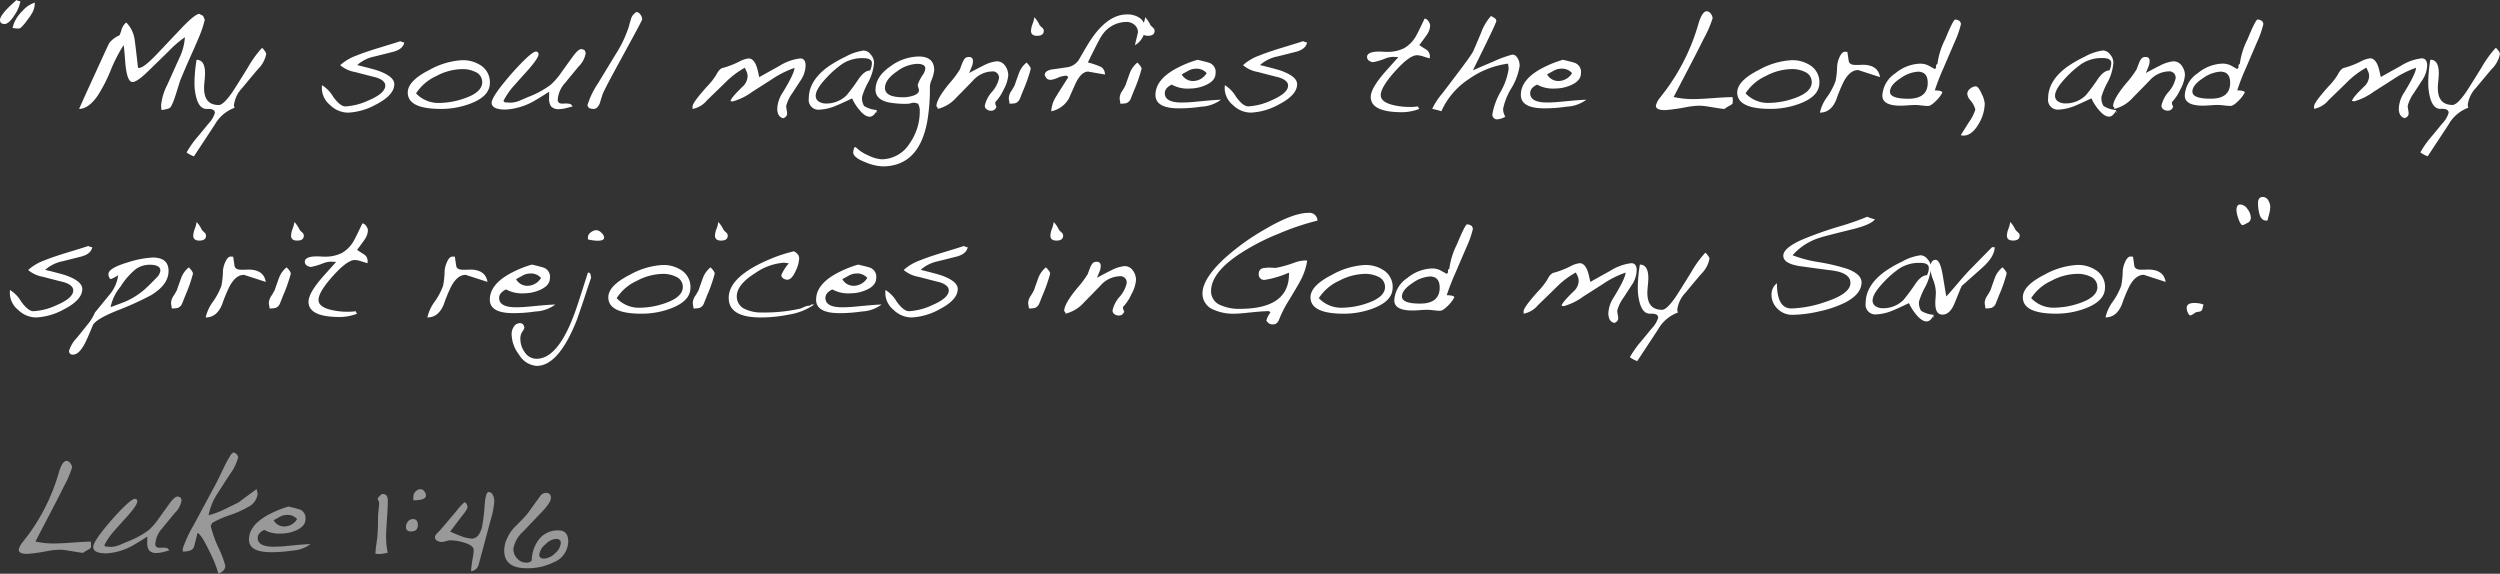 <?xml version="1.0" encoding="UTF-8"?>
<svg xmlns="http://www.w3.org/2000/svg" width="378.441" height="86.847" viewBox="0 0 378.441 86.847">
  <rect x="0" y="0" width="378.441" height="86.847" fill="#333333" stroke="none"/>
  <g transform="translate(-889.559 -10221.735)">
    <path d="M4.347,5.914a3.477,3.477,0,0,1-.294,1.365A8.748,8.748,0,0,1,3.192,8.57a6.578,6.578,0,0,1-.955,1.123.679.679,0,0,1-.452.147,6.57,6.57,0,0,1-.819-.1l.189-.609A5.345,5.345,0,0,1,2.467,7.184,4.093,4.093,0,0,1,4.347,5.914ZM2.163,5.7A5.328,5.328,0,0,1,1.3,7.762Q.42,9.148-.231,9.148q-.693,0-.693-.609,0-.63,1.407-2.016.21-.21,1.092-1.008A1.08,1.08,0,0,0,2.163,5.7ZM30.072,8.5a16.106,16.106,0,0,1-.945,2.793q-.252.63-1.575,3.591-.4.882-1.239,2.919-.21.714-.672,2.163-.588,1.785-.934,1.932a5.454,5.454,0,0,1-1.187.273l-.063-.651a8.554,8.554,0,0,1,.924-3.129l1.785-3.969a8.534,8.534,0,0,0,.9-3.276,15.592,15.592,0,0,0-2.436,2.1L21.462,16.33q-1.638,1.6-2.331,1.6-.882,0-1.113-3.234-.147-2.016-.231-2.352a23.413,23.413,0,0,0-1.963,3.833,23.035,23.035,0,0,1-1.984,3.854Q12.453,22,11.046,22l1.134-2.52,2.184-4.767q1.155-2.541,1.3-2.751a4.154,4.154,0,0,1,1.512-1.113,7.475,7.475,0,0,0,.336-.966,2.252,2.252,0,0,1,.672-.966A4.485,4.485,0,0,1,19.4,11.185q.1.4.567,4.6h.189q.693,0,2.688-2.1l3.738-3.948q2.037-2.121,2.667-2.121.273.147.567.294Zm9.3,5.187a4.389,4.389,0,0,1-1.26,2.31q-.672.777-2.352,2.814A4.546,4.546,0,0,0,34.5,21.37a1.135,1.135,0,0,0,.084.462,5.662,5.662,0,0,0-3,2.562l-3.15,4.788a4.522,4.522,0,0,1-1.113-.588,14.275,14.275,0,0,1,1.512-2.184q.609-.714,1.785-2.163a4.045,4.045,0,0,0,.987-1.638q0-.609-.966-.609h-.42q-.966-.1-1.407-1.638a8.576,8.576,0,0,1-.294-2.352,22.235,22.235,0,0,1,.315-3.444q1.281,0,1.281,2.058,0,.378-.073,1.113t-.073,1.113q0,2.562,2.226,2.562.693,0,2.016-1.89.378-.546,2.394-3.8a16.023,16.023,0,0,1,2.142-2.961,2.038,2.038,0,0,1,.388.441A1.055,1.055,0,0,1,39.375,13.684Zm20.9-1.743q-.189.987-1.575,1.386-.819.21-2.919.735a5.541,5.541,0,0,0-2.625,1.3q2.646.651,3.3.9,2.31.861,2.31,1.995,0,1.638-2.751,3.066a9.66,9.66,0,0,1-4.242,1.239,3.922,3.922,0,0,1-2.73-1.155A3.316,3.316,0,0,1,47.8,18.724l.021-.315a5.091,5.091,0,0,1,1.7,1.764q1.05,1.449,1.848,1.449a9.522,9.522,0,0,0,3.528-.924q2.5-1.071,2.5-2.226,0-.819-1.47-1.26-.063,0-3.129-.8a4.68,4.68,0,0,1-2.226-1.029,7.359,7.359,0,0,1,2.5-1.47q1.2-.5,3.57-1.218,2.562-.777,3.024-.945A1.723,1.723,0,0,0,60.27,11.941Zm12.957,6.132q0,1.974-2.856,3.087a12.477,12.477,0,0,1-4.557.84Q60.8,22,60.8,19.522q0-1.764,3.276-3.423a11.464,11.464,0,0,1,4.914-1.47,4.924,4.924,0,0,1,2.919.819A3.012,3.012,0,0,1,73.227,18.073Zm-1.155-.126a1.668,1.668,0,0,0-1.05-1.554,4.363,4.363,0,0,0-1.974-.42,8.562,8.562,0,0,0-3.927,1.05,7.134,7.134,0,0,0-3.066,2.625A4.636,4.636,0,0,0,65.478,21.1,12.044,12.044,0,0,0,69.4,20.4Q72.072,19.48,72.072,17.947Zm15.666-4.41a3.638,3.638,0,0,1-1.05,2.016q-.588.693-2.079,2.52A4.212,4.212,0,0,0,83.5,20.614q0,.609.777.588a2.23,2.23,0,0,0,.315-.021h.21a2.386,2.386,0,0,1,.672.1l.294.336-1.029.273a4.733,4.733,0,0,1-1.029.147,1.525,1.525,0,0,1-1.218-.42,2.085,2.085,0,0,1-.294-1.26v-.483q0-.231.021-.483-1.449.924-2.037,1.26A9.88,9.88,0,0,1,75.621,22.1q-2.121,0-2.121-1.029,0-.756,1.932-3.129,1.323-1.617,2.6-2.919,1.68-1.7,2.163-1.7.4,0,.4.42,0,.546-1.533,2.31-.672.735-2.016,2.247a11,11,0,0,0-1.764,2.5l.21.21q.147,0,.42.021t.42.021a3.74,3.74,0,0,0,1.386-.294l1.323-.567a13.807,13.807,0,0,0,3.4-1.848,10.6,10.6,0,0,0,1.659-1.932q.462-.651,1.68-2.331.84-1.134,1.281-1.134a.96.96,0,0,1,.546.21Zm8.547-5.1q0,.126-1.407,2.709l-2.73,5.019q-1.7,3.15-1.869,3.654l-.42,1.344q-.357.84-.924.84a2.1,2.1,0,0,1-.714-.147l-.231-.378a12.273,12.273,0,0,1,1.575-3.3l2.667-4.389a17.986,17.986,0,0,0,2.037-4.263q.084-.357.357-1.26a1.815,1.815,0,0,1,.819-.945.876.876,0,0,1,.577.41A1.222,1.222,0,0,1,96.285,8.434Zm24.738,7.014a4.2,4.2,0,0,1-.777,2.268q-.4.609-1.2,1.848a5.792,5.792,0,0,0-.966,2,5.552,5.552,0,0,0,.1.714,2.467,2.467,0,0,1,.042.441q0,.462-.588.693-.9-.231-.9-1.47a4.765,4.765,0,0,1,.819-2.415q1.785-2.919,1.785-3.738a14.75,14.75,0,0,0-3.36,1.68q-1.008.651-3.024,1.932a9.19,9.19,0,0,1-2.982,1.47l-.315-.063q.042-.462,1.806-2.163a2.223,2.223,0,0,0,.777-1.6,1.849,1.849,0,0,0-.126-.651q-.021-.042-.294-.63a13,13,0,0,0-3,2.289l-2.73,2.646a3.7,3.7,0,0,1-2.184,1.3v-.378q0-.567,2.163-2.982a10.394,10.394,0,0,0,1.428-1.806q.5-1.008,1.113-1.071a13.469,13.469,0,0,0,2.478-.987,3.838,3.838,0,0,1,1.3-.42q.882,0,1.323,1.554.084.294.294,1.281.84-.483,3.045-1.7a7.516,7.516,0,0,1,3.15-1.134Q121.023,14.356,121.023,15.448Zm10.794,6.72q-.462,1.008-1.092,1.008-.714,0-1.575-1.05a7.451,7.451,0,0,1-1.092-1.722q-1.764.84-2.394,1.092a7.3,7.3,0,0,1-2.5.609,1.476,1.476,0,0,1-1.659-1.68q0-2.709,2.94-4.83a18.366,18.366,0,0,1,2.6-1.491,7.738,7.738,0,0,1,2.772-.945,1.412,1.412,0,0,1,1.071.609,1.893,1.893,0,0,1,.5,1.2A7.456,7.456,0,0,1,130.484,18a10.429,10.429,0,0,0-.913,2.174,2.238,2.238,0,0,0,.315,1.386A4.125,4.125,0,0,0,131.817,22.168Zm-.756-7.1q0-.756-1.3-.756a5.5,5.5,0,0,0-3.171.861,14.82,14.82,0,0,0-2.436,2.142q-1.6,1.7-1.6,2.688a1,1,0,0,0,.5.9,2,2,0,0,0,1.071.273A4.3,4.3,0,0,0,127.26,19.9a29.881,29.881,0,0,0,1.785-2.415q.9-1.3,1.743-1.3A2.649,2.649,0,0,0,131.061,15.07Zm.693,7.518v-.063h.042v-.063h-.042v-.126h.084v.042H131.8v.042h.042v.168Zm8.736-6.468a5.307,5.307,0,0,1-.441,1.6,2.587,2.587,0,0,0-.21.861,29.467,29.467,0,0,1-.4,5.313q-1.26,6.8-6.762,6.8a7.515,7.515,0,0,1-2.562-.609q-1.89-.714-1.89-1.533a3.093,3.093,0,0,1,.189-.756h.21a5.822,5.822,0,0,0,1.848,1.218,5.3,5.3,0,0,0,2.079.609,5.034,5.034,0,0,0,4.242-2.436,8.365,8.365,0,0,0,1.512-4.872,2.173,2.173,0,0,0-.252-1.092,1.918,1.918,0,0,0-.651-.168,2.036,2.036,0,0,0-.441.084,2.04,2.04,0,0,1-.483.084,13.8,13.8,0,0,1-2.982-.231q-1.89-.462-1.89-1.89,0-2.016,2.31-3.591a7.425,7.425,0,0,1,4.2-1.449Q140.49,14.062,140.49,16.12Zm-1.344-.252q0-.693-1.281-.693a5.483,5.483,0,0,0-3,1.134q-1.827,1.239-1.827,2.52,0,1.407,2.751,1.407a4.826,4.826,0,0,0,1.407-.21q.987-.294.987-.84a1.4,1.4,0,0,0-.094-.42,1.4,1.4,0,0,1-.094-.4,5.636,5.636,0,0,1,.777-1.533A2.036,2.036,0,0,0,139.146,15.868ZM151.7,16.939a5.324,5.324,0,0,1-.693,2.121,6.992,6.992,0,0,1-1.281,1.932,1.994,1.994,0,0,0,.042.336,1.254,1.254,0,0,0,.147.315.784.784,0,0,1-.84.63,1.049,1.049,0,0,1-.641-.21.65.65,0,0,1-.283-.546,4.63,4.63,0,0,1,1.071-2.079A4.7,4.7,0,0,0,150.3,17.4a.956.956,0,0,0-1.092-1.071,4.026,4.026,0,0,0-2.814,1.344q-.693.735-2.541,2.6A5.444,5.444,0,0,1,141.015,22v-.189l-.189-.21q0-1.113,2.058-3.57a14.5,14.5,0,0,0,1.512-2.037q.189-.546.42-1.092a1.9,1.9,0,0,1,.368-.588.825.825,0,0,1,.577-.168.529.529,0,0,1,.588.609,1.779,1.779,0,0,1-.1.672q-.021.084-.462,1.134,1.806-.966,2.058-1.071a5.6,5.6,0,0,1,2.1-.693,1.511,1.511,0,0,1,1.281.661A2.45,2.45,0,0,1,151.7,16.939Zm5.376-6.762q0,.756-1.008.756-.924,0-.924-.756a3.362,3.362,0,0,1,.242-1.05,4.092,4.092,0,0,0,.262-1.008,4.377,4.377,0,0,1,.8,1.2,4.19,4.19,0,0,0,.378.378A.661.661,0,0,1,157.08,10.177Zm-1.974,5.775a23.378,23.378,0,0,1-1.176,3.339q-.147.378-.441,1.113a1.228,1.228,0,0,1-.651.714,3.355,3.355,0,0,1-.945.084,2.4,2.4,0,0,0-.053-.42,2.4,2.4,0,0,1-.052-.42,1.978,1.978,0,0,1,.357-1.029,8.953,8.953,0,0,0,.546-.945q.168-.525.651-1.848a3.674,3.674,0,0,1,1.134-1.554Q155.106,15.616,155.106,15.952Zm17.283-6.111a2.755,2.755,0,0,1-.42,1.449,2.964,2.964,0,0,1-1.092,1.071l.462-1.953a1.434,1.434,0,0,0-.515-1.123,1.772,1.772,0,0,0-1.207-.451,4.472,4.472,0,0,0-3.759,2.079q-.378.525-2.1,4.053a11.713,11.713,0,0,1,2.016.693,1.3,1.3,0,0,1,.567,1.134q-1.26-.21-2.52-.441-1.008,0-1.827,1.6-.147.294-1.113,2.478a4,4,0,0,1-2.667,1.932,4.528,4.528,0,0,1,.567-1.953q.1-.21,2.016-3.213-.231-.231-.294-.231a4.723,4.723,0,0,0-1.05.21,4.462,4.462,0,0,1-1.239.42,1.011,1.011,0,0,1-.6-.126,1.931,1.931,0,0,1-.388-.567q0-.693,1.113-.882.735-.084,2.205-.315a2.513,2.513,0,0,0,1.869-1.176q1.3-2.268,1.764-2.961Q166.761,7.7,169.659,7.7a3.339,3.339,0,0,1,1.869.483A1.862,1.862,0,0,1,172.389,9.841Zm1.47.336q0,.756-1.008.756-.924,0-.924-.756a3.362,3.362,0,0,1,.242-1.05,4.092,4.092,0,0,0,.262-1.008,4.377,4.377,0,0,1,.8,1.2,4.19,4.19,0,0,0,.378.378A.661.661,0,0,1,173.859,10.177Zm-1.974,5.775a23.378,23.378,0,0,1-1.176,3.339q-.147.378-.441,1.113a1.228,1.228,0,0,1-.651.714,3.355,3.355,0,0,1-.945.084,2.4,2.4,0,0,0-.053-.42,2.4,2.4,0,0,1-.052-.42,1.978,1.978,0,0,1,.357-1.029,8.953,8.953,0,0,0,.546-.945q.168-.525.651-1.848a3.674,3.674,0,0,1,1.134-1.554Q171.885,15.616,171.885,15.952ZM183.9,20.614a5.425,5.425,0,0,1-2.982,1.05,22.483,22.483,0,0,1-3.381.252q-3.549,0-3.549-2.037,0-2.5,3.7-4.284a16.162,16.162,0,0,1,2.667-1.029q1.344.315,1.785.462a1.455,1.455,0,0,1,.945,1.575q0,1.113-1.428,1.764a5.816,5.816,0,0,1-2.436.546,4.974,4.974,0,0,1-2.772-.588q-1.05.5-1.05,1.3,0,1.407,2.562,1.407.945,0,2.205-.126Q183.12,20.614,183.9,20.614Zm-2.163-4.032a2.023,2.023,0,0,0-1.533-.672,2.51,2.51,0,0,0-1.176.273q-.021.021-1.071.588a1.941,1.941,0,0,0,1.722,1.008A2.426,2.426,0,0,0,181.734,16.582Zm15.2-4.641q-.189.987-1.575,1.386-.819.21-2.919.735a5.541,5.541,0,0,0-2.625,1.3q2.646.651,3.3.9,2.31.861,2.31,1.995,0,1.638-2.751,3.066a9.66,9.66,0,0,1-4.242,1.239,3.922,3.922,0,0,1-2.73-1.155,3.316,3.316,0,0,1-1.239-2.688l.021-.315a5.091,5.091,0,0,1,1.7,1.764q1.05,1.449,1.848,1.449a9.522,9.522,0,0,0,3.528-.924q2.5-1.071,2.5-2.226,0-.819-1.47-1.26-.063,0-3.129-.8a4.68,4.68,0,0,1-2.226-1.029,7.359,7.359,0,0,1,2.5-1.47q1.2-.5,3.57-1.218,2.562-.777,3.024-.945A1.723,1.723,0,0,0,196.938,11.941Zm18.627-2.562a2.494,2.494,0,0,1-.357,1.176q-.147.273-1.281,1.785.525.357,1.071.693a1.22,1.22,0,0,1,.525,1.092l-.021.231q-.021,0-.966-.294a3.453,3.453,0,0,0-.945-.189q-1.155,0-3.329,2.425t-2.173,3.622q0,1.029,1.848,1.491a10.93,10.93,0,0,0,2.646.294,8.161,8.161,0,0,0,1.155-.084q-.021.1.189.378a7.334,7.334,0,0,1-2.625.5q-4.725,0-4.725-2.31,0-1.365,2.373-4.011l1.806-2.016-.735-.042a3.5,3.5,0,0,0-1.239.252,9.818,9.818,0,0,1-1.806.546,1.1,1.1,0,0,1-.661-.221.663.663,0,0,1-.3-.556q0-.819,1.869-.819.189,0,.546.021t.546.021a5.639,5.639,0,0,0,2.635-.546,4.827,4.827,0,0,0,1.837-1.89q.273-.462,1.281-2.6a.758.758,0,0,1,.557.378A1.174,1.174,0,0,1,215.565,9.379Zm13.545,6.132a9.053,9.053,0,0,1-1.249,3.36A9.572,9.572,0,0,0,226.611,22a2.276,2.276,0,0,0,.336,1.176,2.8,2.8,0,0,1-1.176.4.7.7,0,0,1-.777-.8,10.23,10.23,0,0,1,1.229-3.35,9.968,9.968,0,0,0,1.229-3.476,2.947,2.947,0,0,0-.042-.4,2.947,2.947,0,0,1-.042-.4,13.025,13.025,0,0,0-5.964,2.352,11.248,11.248,0,0,0-4.137,4.851A10.534,10.534,0,0,0,215.88,22a9.847,9.847,0,0,1,1.449-2.247q.483-.609,2.667-3.507,1.6-2.121,2.016-2.835.126-.21,1.26-2.919a7.756,7.756,0,0,1,1.512-2.562q.252.147.525.315a.518.518,0,0,1,.273.462q0,.315-3.549,7.455,1.764-.777,3.087-1.323a16.869,16.869,0,0,1,2.856-1.05.77.77,0,0,1,.567.189A2.071,2.071,0,0,1,229.11,15.511Zm10.1,5.1a5.425,5.425,0,0,1-2.982,1.05,22.483,22.483,0,0,1-3.381.252q-3.549,0-3.549-2.037,0-2.5,3.7-4.284a16.162,16.162,0,0,1,2.667-1.029q1.344.315,1.785.462a1.455,1.455,0,0,1,.945,1.575q0,1.113-1.428,1.764a5.816,5.816,0,0,1-2.436.546,4.974,4.974,0,0,1-2.772-.588q-1.05.5-1.05,1.3,0,1.407,2.562,1.407.945,0,2.205-.126Q238.434,20.614,239.211,20.614Zm-2.163-4.032a2.023,2.023,0,0,0-1.533-.672,2.51,2.51,0,0,0-1.176.273q-.021.021-1.071.588a1.941,1.941,0,0,0,1.722,1.008A2.426,2.426,0,0,0,237.048,16.582Zm24.339,4.2-.042.42a1.881,1.881,0,0,1-.441.315,3.639,3.639,0,0,0-.756.483H259.9q-.084,0-2.058-.315a9.3,9.3,0,0,0-1.449-.168,11.467,11.467,0,0,0-2.016.21,28.436,28.436,0,0,1-3.255.462q-1.386,0-1.386-.672a2.921,2.921,0,0,1,.651-1.239q.231-.294.9-1.176a31.429,31.429,0,0,0,4.893-9.975q.567-1.911,1.26-1.911a.78.78,0,0,1,.6.368,1.168,1.168,0,0,1,.283.7A16.3,16.3,0,0,1,257,11.332q-.819,1.68-2.646,5.166l-1.932,3.7a13.288,13.288,0,0,0,3.024.315q.987,0,2.951-.147t2.951-.147Zm13.1-2.709q0,1.974-2.856,3.087a12.477,12.477,0,0,1-4.557.84q-5.019,0-5.019-2.478,0-1.764,3.276-3.423a11.464,11.464,0,0,1,4.914-1.47,4.924,4.924,0,0,1,2.919.819A3.012,3.012,0,0,1,274.491,18.073Zm-1.155-.126a1.668,1.668,0,0,0-1.05-1.554,4.363,4.363,0,0,0-1.974-.42,8.562,8.562,0,0,0-3.927,1.05,7.134,7.134,0,0,0-3.066,2.625,4.636,4.636,0,0,0,3.423,1.449,12.044,12.044,0,0,0,3.927-.693Q273.336,19.48,273.336,17.947Zm10.332-.756-3.3-1.071q-1.218,0-2.142,1.659a21.568,21.568,0,0,0-1.123,2.678q-.787,2.11-2.531,2.11a6.3,6.3,0,0,1,1.092-2.373,10.038,10.038,0,0,0,1.281-2.415,11.524,11.524,0,0,0,.231-2.142,3.79,3.79,0,0,1,.294-1.3q.378-.945.861-.987l.4.021.21,1.428q.147.546.987.546h.714a2.845,2.845,0,0,1,.294-.021Q283.353,15.28,283.668,17.191Zm12.264-8.064a14.562,14.562,0,0,1-.987,2.814l-1.659,3.864a33.908,33.908,0,0,0-1.323,3.4q1.008,0,1.155.294a4.586,4.586,0,0,1-.924,1.239q-.8.819-1.239.819a9.276,9.276,0,0,1-.977-.073,9.275,9.275,0,0,0-.976-.073q-.378,0-1.113.052t-1.113.052q-2.751,0-2.751-1.533A4.314,4.314,0,0,1,286,16.6a6.141,6.141,0,0,1,3.78-1.449,2.818,2.818,0,0,1,1.155.252q.126.063,1.029.567l.189-.189v-.42l.21-.189a11.3,11.3,0,0,1,1.145-3.665q1.25-3.035,1.543-3.035a1.207,1.207,0,0,1,.735.294Zm-5.04,8.9q0-1.659-1.491-1.659a5.071,5.071,0,0,0-2.583.966q-1.638,1.05-1.638,2.058,0,1.071,2.751,1.071Q290.892,20.467,290.892,18.031Zm8.631,3.192a6.17,6.17,0,0,1-.9,3.024q-1.029,1.806-2.352,1.806l-.378-.063L297.129,24a6.291,6.291,0,0,0,.966-1.911,3.548,3.548,0,0,0-.819-1.47,1.612,1.612,0,0,1-.4-.924.993.993,0,0,1,.441-.756,1.361,1.361,0,0,1,.84-.357q.4,0,.9,1.134A4.274,4.274,0,0,1,299.523,21.223Zm19.908.945q-.462,1.008-1.092,1.008-.714,0-1.575-1.05a7.452,7.452,0,0,1-1.092-1.722q-1.764.84-2.394,1.092a7.3,7.3,0,0,1-2.5.609,1.476,1.476,0,0,1-1.659-1.68q0-2.709,2.94-4.83a18.366,18.366,0,0,1,2.6-1.491,7.738,7.738,0,0,1,2.772-.945,1.412,1.412,0,0,1,1.071.609,1.893,1.893,0,0,1,.5,1.2A7.456,7.456,0,0,1,318.1,18a10.43,10.43,0,0,0-.913,2.174,2.238,2.238,0,0,0,.315,1.386A4.125,4.125,0,0,0,319.431,22.168Zm-.756-7.1q0-.756-1.3-.756a5.5,5.5,0,0,0-3.171.861,14.82,14.82,0,0,0-2.436,2.142q-1.6,1.7-1.6,2.688a1,1,0,0,0,.5.9,2,2,0,0,0,1.071.273,4.3,4.3,0,0,0,3.129-1.281,29.889,29.889,0,0,0,1.785-2.415q.9-1.3,1.743-1.3A2.649,2.649,0,0,0,318.675,15.07Zm.693,7.518v-.063h.042v-.063h-.042v-.126h.084v.042h-.042v.042h.042v.168Zm10.458-5.649a5.324,5.324,0,0,1-.693,2.121,6.992,6.992,0,0,1-1.281,1.932,2,2,0,0,0,.042.336,1.253,1.253,0,0,0,.147.315.784.784,0,0,1-.84.63,1.049,1.049,0,0,1-.641-.21.65.65,0,0,1-.284-.546,4.629,4.629,0,0,1,1.071-2.079,4.7,4.7,0,0,0,1.071-2.037.956.956,0,0,0-1.092-1.071,4.026,4.026,0,0,0-2.814,1.344q-.693.735-2.541,2.6A5.444,5.444,0,0,1,319.137,22v-.189l-.189-.21q0-1.113,2.058-3.57a14.5,14.5,0,0,0,1.512-2.037q.189-.546.42-1.092a1.9,1.9,0,0,1,.367-.588.825.825,0,0,1,.577-.168.529.529,0,0,1,.588.609,1.779,1.779,0,0,1-.105.672q-.021.084-.462,1.134,1.806-.966,2.058-1.071a5.6,5.6,0,0,1,2.1-.693,1.511,1.511,0,0,1,1.281.661A2.45,2.45,0,0,1,329.826,16.939Zm11.886-7.812a14.562,14.562,0,0,1-.987,2.814l-1.659,3.864a33.908,33.908,0,0,0-1.323,3.4q1.008,0,1.155.294a4.586,4.586,0,0,1-.924,1.239q-.8.819-1.239.819a9.276,9.276,0,0,1-.977-.073,9.275,9.275,0,0,0-.976-.073q-.378,0-1.113.052t-1.113.052q-2.751,0-2.751-1.533a4.314,4.314,0,0,1,1.974-3.381,6.141,6.141,0,0,1,3.78-1.449,2.818,2.818,0,0,1,1.155.252q.126.063,1.029.567l.189-.189v-.42l.21-.189a11.3,11.3,0,0,1,1.145-3.665q1.25-3.035,1.543-3.035a1.207,1.207,0,0,1,.735.294Zm-5.04,8.9q0-1.659-1.491-1.659a5.071,5.071,0,0,0-2.583.966q-1.638,1.05-1.638,2.058,0,1.071,2.751,1.071Q336.672,20.467,336.672,18.031Zm29.82-2.583a4.2,4.2,0,0,1-.777,2.268q-.4.609-1.2,1.848a5.792,5.792,0,0,0-.966,2,5.555,5.555,0,0,0,.1.714,2.466,2.466,0,0,1,.042.441q0,.462-.588.693-.9-.231-.9-1.47a4.765,4.765,0,0,1,.819-2.415q1.785-2.919,1.785-3.738a14.751,14.751,0,0,0-3.36,1.68q-1.008.651-3.024,1.932a9.19,9.19,0,0,1-2.982,1.47l-.315-.063q.042-.462,1.806-2.163a2.223,2.223,0,0,0,.777-1.6,1.849,1.849,0,0,0-.126-.651q-.021-.042-.294-.63a13,13,0,0,0-3,2.289l-2.73,2.646a3.7,3.7,0,0,1-2.184,1.3v-.378q0-.567,2.163-2.982a10.393,10.393,0,0,0,1.428-1.806q.5-1.008,1.113-1.071a13.468,13.468,0,0,0,2.478-.987,3.838,3.838,0,0,1,1.3-.42q.882,0,1.323,1.554.084.294.294,1.281.84-.483,3.045-1.7a7.516,7.516,0,0,1,3.15-1.134Q366.492,14.356,366.492,15.448Zm11.025-1.764a4.389,4.389,0,0,1-1.26,2.31q-.672.777-2.352,2.814a4.546,4.546,0,0,0-1.26,2.562,1.135,1.135,0,0,0,.084.462,5.662,5.662,0,0,0-3,2.562l-3.15,4.788a4.522,4.522,0,0,1-1.113-.588,14.275,14.275,0,0,1,1.512-2.184q.609-.714,1.785-2.163a4.045,4.045,0,0,0,.987-1.638q0-.609-.966-.609h-.42q-.966-.1-1.407-1.638a8.577,8.577,0,0,1-.294-2.352,22.235,22.235,0,0,1,.315-3.444q1.281,0,1.281,2.058,0,.378-.073,1.113t-.074,1.113q0,2.562,2.226,2.562.693,0,2.016-1.89.378-.546,2.394-3.8a16.024,16.024,0,0,1,2.142-2.961,2.037,2.037,0,0,1,.388.441A1.055,1.055,0,0,1,377.517,13.684ZM13.041,42.941q-.189.987-1.575,1.386-.819.21-2.919.735a5.541,5.541,0,0,0-2.625,1.3q2.646.651,3.3.9,2.31.861,2.31,2,0,1.638-2.751,3.066a9.66,9.66,0,0,1-4.242,1.239,3.922,3.922,0,0,1-2.73-1.155A3.316,3.316,0,0,1,.567,49.724l.021-.315a5.091,5.091,0,0,1,1.7,1.764q1.05,1.449,1.848,1.449A9.522,9.522,0,0,0,7.665,51.7q2.5-1.071,2.5-2.226,0-.819-1.47-1.26-.063,0-3.129-.8a4.68,4.68,0,0,1-2.226-1.029,7.359,7.359,0,0,1,2.5-1.47q1.2-.5,3.57-1.218,2.562-.777,3.024-.945A1.723,1.723,0,0,0,13.041,42.941Zm11.55,3.591q0,2.058-2.625,3.654a45.972,45.972,0,0,1-5.187,2.352q-3.087,1.239-3.633,2.163-.693,1.722-1.134,2.625-.924,1.869-1.89,1.869a.52.52,0,0,1-.588-.588,4.856,4.856,0,0,1,1.155-1.932q.525-.63,1.523-1.89a7.435,7.435,0,0,0,1.229-1.953L15.6,50.186a5.72,5.72,0,0,0,1.365-3q-.168.1-.441.263a5.076,5.076,0,0,1-.714.326.973.973,0,0,1-.315-.777q0-.9,2.919-1.764a14.562,14.562,0,0,1,3.78-.735Q24.591,44.495,24.591,46.532Zm-1.239-.063q0-.882-1.659-.882a3.706,3.706,0,0,0-2.016.63A10.541,10.541,0,0,0,17.325,48.9a7.142,7.142,0,0,0-1.512,3.108q.609-.21,2.184-.819a11.19,11.19,0,0,0,3.045-1.932q.525-.462,1.7-1.68A1.749,1.749,0,0,0,23.352,46.469Zm6.909-5.292q0,.756-1.008.756-.924,0-.924-.756a3.362,3.362,0,0,1,.241-1.05,4.091,4.091,0,0,0,.263-1.008,4.377,4.377,0,0,1,.8,1.2,4.19,4.19,0,0,0,.378.378A.661.661,0,0,1,30.261,41.177Zm-1.974,5.775a23.379,23.379,0,0,1-1.176,3.339q-.147.378-.441,1.113a1.228,1.228,0,0,1-.651.714,3.356,3.356,0,0,1-.945.084,2.4,2.4,0,0,0-.052-.42,2.4,2.4,0,0,1-.052-.42,1.978,1.978,0,0,1,.357-1.029,8.952,8.952,0,0,0,.546-.945q.168-.525.651-1.848a3.674,3.674,0,0,1,1.134-1.554Q28.287,46.616,28.287,46.952Zm11.025,1.239-3.3-1.071q-1.218,0-2.142,1.659a21.568,21.568,0,0,0-1.124,2.678q-.788,2.111-2.531,2.111a6.3,6.3,0,0,1,1.092-2.373,10.036,10.036,0,0,0,1.281-2.415,11.524,11.524,0,0,0,.231-2.142,3.79,3.79,0,0,1,.294-1.3q.378-.945.861-.987l.4.021.21,1.428q.147.546.987.546h.714a2.844,2.844,0,0,1,.294-.021Q39,46.28,39.312,48.191Zm5.754-7.014q0,.756-1.008.756-.924,0-.924-.756a3.362,3.362,0,0,1,.242-1.05,4.091,4.091,0,0,0,.263-1.008,4.377,4.377,0,0,1,.8,1.2,4.19,4.19,0,0,0,.378.378A.661.661,0,0,1,45.066,41.177Zm-1.974,5.775a23.378,23.378,0,0,1-1.176,3.339q-.147.378-.441,1.113a1.228,1.228,0,0,1-.651.714,3.356,3.356,0,0,1-.945.084,2.4,2.4,0,0,0-.053-.42,2.4,2.4,0,0,1-.052-.42,1.978,1.978,0,0,1,.357-1.029,8.954,8.954,0,0,0,.546-.945q.168-.525.651-1.848a3.674,3.674,0,0,1,1.134-1.554Q43.092,46.616,43.092,46.952Zm11.676-6.573a2.494,2.494,0,0,1-.357,1.176q-.147.273-1.281,1.785.525.357,1.071.693a1.22,1.22,0,0,1,.525,1.092l-.021.231q-.021,0-.966-.294a3.453,3.453,0,0,0-.945-.189q-1.155,0-3.328,2.425t-2.174,3.623q0,1.029,1.848,1.491a10.93,10.93,0,0,0,2.646.294,8.161,8.161,0,0,0,1.155-.084q-.021.1.189.378a7.334,7.334,0,0,1-2.625.5q-4.725,0-4.725-2.31,0-1.365,2.373-4.011l1.806-2.016-.735-.042a3.5,3.5,0,0,0-1.239.252,9.818,9.818,0,0,1-1.806.546,1.1,1.1,0,0,1-.662-.221.663.663,0,0,1-.3-.556q0-.819,1.869-.819.189,0,.546.021t.546.021a5.639,5.639,0,0,0,2.635-.546,4.827,4.827,0,0,0,1.838-1.89q.273-.462,1.281-2.6a.758.758,0,0,1,.556.378A1.174,1.174,0,0,1,54.768,40.379Zm18.1,7.812-3.3-1.071q-1.218,0-2.142,1.659a21.568,21.568,0,0,0-1.123,2.678q-.788,2.111-2.531,2.111a6.3,6.3,0,0,1,1.092-2.373,10.037,10.037,0,0,0,1.281-2.415,11.524,11.524,0,0,0,.231-2.142,3.79,3.79,0,0,1,.294-1.3q.378-.945.861-.987l.4.021.21,1.428q.147.546.987.546h.714a2.844,2.844,0,0,1,.294-.021Q72.555,46.28,72.87,48.191Zm10.269,3.423a5.425,5.425,0,0,1-2.982,1.05,22.483,22.483,0,0,1-3.381.252q-3.549,0-3.549-2.037,0-2.5,3.7-4.284a16.161,16.161,0,0,1,2.667-1.029q1.344.315,1.785.462A1.455,1.455,0,0,1,82.32,47.6q0,1.113-1.428,1.764a5.816,5.816,0,0,1-2.436.546,4.974,4.974,0,0,1-2.772-.588q-1.05.5-1.05,1.3,0,1.407,2.562,1.407.945,0,2.205-.126Q82.362,51.614,83.139,51.614Zm-2.163-4.032a2.023,2.023,0,0,0-1.533-.672,2.51,2.51,0,0,0-1.176.273q-.021.021-1.071.588a1.941,1.941,0,0,0,1.722,1.008A2.426,2.426,0,0,0,80.976,47.582Zm9.555-6.09q0,.462-.987.462a5.985,5.985,0,0,1-1.47-.21V41.45a.957.957,0,0,1,.431-.756,1.41,1.41,0,0,1,.871-.336,1.144,1.144,0,0,1,.745.4A1.1,1.1,0,0,1,90.531,41.492ZM88.557,47.54,87.864,49.6q-.525,1.659-1.47,4.347Q83.643,60.9,80.325,60.9a3.374,3.374,0,0,1-2.667-1.68,5.293,5.293,0,0,1-1.134-3.087,2.029,2.029,0,0,1,.315-1.134,1.094,1.094,0,0,1,.966-.567q.567,0,.651.714a1.714,1.714,0,0,1-.273.525,1.784,1.784,0,0,0-.336,1.113,3.4,3.4,0,0,0,.651,2.037A2.14,2.14,0,0,0,80.3,59.825q3.528,0,6.216-8.211.4-1.2,1.554-4.83h.189l.21.189a.674.674,0,0,0,.032.294A1.172,1.172,0,0,1,88.557,47.54Zm15.036,1.533q0,1.974-2.856,3.087A12.477,12.477,0,0,1,96.18,53q-5.019,0-5.019-2.478,0-1.764,3.276-3.423a11.464,11.464,0,0,1,4.914-1.47,4.924,4.924,0,0,1,2.919.819A3.012,3.012,0,0,1,103.593,49.073Zm-1.155-.126a1.668,1.668,0,0,0-1.05-1.554,4.363,4.363,0,0,0-1.974-.42,8.562,8.562,0,0,0-3.927,1.05,7.134,7.134,0,0,0-3.066,2.625A4.636,4.636,0,0,0,95.844,52.1a12.044,12.044,0,0,0,3.927-.693Q102.438,50.48,102.438,48.947Zm6.8-7.77q0,.756-1.008.756-.924,0-.924-.756a3.362,3.362,0,0,1,.242-1.05,4.091,4.091,0,0,0,.262-1.008,4.377,4.377,0,0,1,.8,1.2,4.19,4.19,0,0,0,.378.378A.661.661,0,0,1,109.242,41.177Zm-1.974,5.775a23.378,23.378,0,0,1-1.176,3.339q-.147.378-.441,1.113a1.228,1.228,0,0,1-.651.714,3.356,3.356,0,0,1-.945.084,2.4,2.4,0,0,0-.052-.42,2.4,2.4,0,0,1-.053-.42,1.978,1.978,0,0,1,.357-1.029,8.953,8.953,0,0,0,.546-.945q.168-.525.651-1.848a3.674,3.674,0,0,1,1.134-1.554Q107.268,46.616,107.268,46.952ZM122.3,51.635a9.259,9.259,0,0,1-3.864,1.512,20.853,20.853,0,0,1-4.221.42q-4.83,0-4.83-2.961,0-3.171,5.985-5.754a22.025,22.025,0,0,1,3.906-1.3q.777.462.777,1.05a4.869,4.869,0,0,1-.525,1.911q-.609,1.344-1.26,1.344a1.119,1.119,0,0,1-.619-.2.581.581,0,0,1-.3-.493,6.519,6.519,0,0,1,1.134-1.785q-.357-.063-.693-.1a8.644,8.644,0,0,0-4.389,1.575q-2.793,1.743-2.793,3.528a2.058,2.058,0,0,0,1.323,1.953,5.708,5.708,0,0,0,2.478.483,24.742,24.742,0,0,0,5.817-.588q.063-.021.651-.273a1.627,1.627,0,0,1,.63-.168.465.465,0,0,1,.147.021l.21-.189.4-.021Zm10.227-.021a5.425,5.425,0,0,1-2.982,1.05,22.483,22.483,0,0,1-3.381.252q-3.549,0-3.549-2.037,0-2.5,3.7-4.284a16.161,16.161,0,0,1,2.667-1.029q1.344.315,1.785.462a1.455,1.455,0,0,1,.945,1.575q0,1.113-1.428,1.764a5.816,5.816,0,0,1-2.436.546,4.974,4.974,0,0,1-2.772-.588q-1.05.5-1.05,1.3,0,1.407,2.562,1.407.945,0,2.205-.126Q131.754,51.614,132.531,51.614Zm-2.163-4.032a2.023,2.023,0,0,0-1.533-.672,2.51,2.51,0,0,0-1.176.273q-.021.021-1.071.588a1.941,1.941,0,0,0,1.722,1.008A2.426,2.426,0,0,0,130.368,47.582Zm15.2-4.641q-.189.987-1.575,1.386-.819.21-2.919.735a5.541,5.541,0,0,0-2.625,1.3q2.646.651,3.3.9,2.31.861,2.31,2,0,1.638-2.751,3.066a9.66,9.66,0,0,1-4.242,1.239,3.922,3.922,0,0,1-2.73-1.155,3.316,3.316,0,0,1-1.239-2.688l.021-.315a5.091,5.091,0,0,1,1.7,1.764q1.05,1.449,1.848,1.449A9.522,9.522,0,0,0,140.2,51.7q2.5-1.071,2.5-2.226,0-.819-1.47-1.26-.063,0-3.129-.8a4.68,4.68,0,0,1-2.226-1.029,7.359,7.359,0,0,1,2.5-1.47q1.2-.5,3.57-1.218,2.562-.777,3.024-.945A1.723,1.723,0,0,0,145.572,42.941Zm14.448-1.764q0,.756-1.008.756-.924,0-.924-.756a3.362,3.362,0,0,1,.242-1.05,4.092,4.092,0,0,0,.262-1.008,4.377,4.377,0,0,1,.8,1.2,4.19,4.19,0,0,0,.378.378A.661.661,0,0,1,160.02,41.177Zm-1.974,5.775a23.379,23.379,0,0,1-1.176,3.339q-.147.378-.441,1.113a1.228,1.228,0,0,1-.651.714,3.355,3.355,0,0,1-.945.084,2.4,2.4,0,0,0-.053-.42,2.4,2.4,0,0,1-.052-.42,1.978,1.978,0,0,1,.357-1.029,8.953,8.953,0,0,0,.546-.945q.168-.525.651-1.848a3.674,3.674,0,0,1,1.134-1.554Q158.046,46.616,158.046,46.952Zm13,.987a5.324,5.324,0,0,1-.693,2.121,6.992,6.992,0,0,1-1.281,1.932,1.994,1.994,0,0,0,.042.336,1.254,1.254,0,0,0,.147.315.784.784,0,0,1-.84.63,1.049,1.049,0,0,1-.641-.21.65.65,0,0,1-.283-.546,4.63,4.63,0,0,1,1.071-2.079,4.7,4.7,0,0,0,1.071-2.037.956.956,0,0,0-1.092-1.071,4.026,4.026,0,0,0-2.814,1.344q-.693.735-2.541,2.6A5.444,5.444,0,0,1,160.356,53v-.189l-.189-.21q0-1.113,2.058-3.57a14.5,14.5,0,0,0,1.512-2.037q.189-.546.42-1.092a1.9,1.9,0,0,1,.368-.588.825.825,0,0,1,.577-.168.529.529,0,0,1,.588.609,1.779,1.779,0,0,1-.1.672q-.021.084-.462,1.134,1.806-.966,2.058-1.071a5.6,5.6,0,0,1,2.1-.693,1.511,1.511,0,0,1,1.281.661A2.45,2.45,0,0,1,171.045,47.939Zm27.468-9.03a38.552,38.552,0,0,0-6.006,2.037,32.607,32.607,0,0,0-6.216,3.3q-3.885,2.709-3.885,5.355a2.263,2.263,0,0,0,1.533,2.142,6.72,6.72,0,0,0,2.793.525q7.476,0,7.476-5.292l-.021-.189a15.018,15.018,0,0,1-3.633,1.092.817.817,0,0,1-.924-.924.8.8,0,0,1,.63-.84,5.213,5.213,0,0,1,1.176-.084q.147,0,.441.021a2.105,2.105,0,0,0,.42,0,17.634,17.634,0,0,0,2.73-.777,5.321,5.321,0,0,1,1.6-.336l.336.021a9.353,9.353,0,0,1-1.008,3q-.378.735-1.7,2.919a16.825,16.825,0,0,0-1.512,2.919q-.294.819-.924.819a1.028,1.028,0,0,1-1.029-.588,3.279,3.279,0,0,1,.609-1.218q-.21-.21-.252-.21a2.23,2.23,0,0,1-.315.021q-.672,0-3.066.252-1.2.126-1.869.126a7.109,7.109,0,0,1-3.108-.609,2.609,2.609,0,0,1-1.68-2.436q0-2.205,3.255-5.25a34.8,34.8,0,0,1,6.006-4.368q4.389-2.6,6.762-2.6A1.216,1.216,0,0,1,198.513,38.909Zm11.382,10.164q0,1.974-2.856,3.087a12.477,12.477,0,0,1-4.557.84q-5.019,0-5.019-2.478,0-1.764,3.276-3.423a11.464,11.464,0,0,1,4.914-1.47,4.924,4.924,0,0,1,2.919.819A3.012,3.012,0,0,1,209.895,49.073Zm-1.155-.126a1.668,1.668,0,0,0-1.05-1.554,4.363,4.363,0,0,0-1.974-.42,8.562,8.562,0,0,0-3.927,1.05,7.134,7.134,0,0,0-3.066,2.625,4.636,4.636,0,0,0,3.423,1.449,12.044,12.044,0,0,0,3.927-.693Q208.74,50.48,208.74,48.947Zm13.314-8.82a14.561,14.561,0,0,1-.987,2.814l-1.659,3.864a33.912,33.912,0,0,0-1.323,3.4q1.008,0,1.155.294a4.586,4.586,0,0,1-.924,1.239q-.8.819-1.239.819a9.276,9.276,0,0,1-.977-.073,9.276,9.276,0,0,0-.977-.074q-.378,0-1.113.053t-1.113.052q-2.751,0-2.751-1.533a4.314,4.314,0,0,1,1.974-3.381,6.141,6.141,0,0,1,3.78-1.449,2.818,2.818,0,0,1,1.155.252q.126.063,1.029.567l.189-.189v-.42l.21-.189a11.3,11.3,0,0,1,1.145-3.665q1.249-3.034,1.544-3.035a1.207,1.207,0,0,1,.735.294Zm-5.04,8.9q0-1.659-1.491-1.659a5.071,5.071,0,0,0-2.583.966Q211.3,49.388,211.3,50.4q0,1.071,2.751,1.071Q217.014,51.467,217.014,49.031Zm29.82-2.583a4.2,4.2,0,0,1-.777,2.268q-.4.609-1.2,1.848a5.792,5.792,0,0,0-.966,1.995,5.551,5.551,0,0,0,.105.714,2.467,2.467,0,0,1,.042.441q0,.462-.588.693-.9-.231-.9-1.47a4.765,4.765,0,0,1,.819-2.415q1.785-2.919,1.785-3.738a14.75,14.75,0,0,0-3.36,1.68q-1.008.651-3.024,1.932a9.19,9.19,0,0,1-2.982,1.47l-.315-.063q.042-.462,1.806-2.163a2.223,2.223,0,0,0,.777-1.6,1.849,1.849,0,0,0-.126-.651q-.021-.042-.294-.63a13,13,0,0,0-3,2.289L231.9,51.7a3.7,3.7,0,0,1-2.184,1.3v-.378q0-.567,2.163-2.982a10.393,10.393,0,0,0,1.428-1.806q.5-1.008,1.113-1.071a13.469,13.469,0,0,0,2.478-.987,3.838,3.838,0,0,1,1.3-.42q.882,0,1.323,1.554.084.294.294,1.281.84-.483,3.045-1.7a7.516,7.516,0,0,1,3.15-1.134Q246.834,45.356,246.834,46.448Zm11.025-1.764a4.389,4.389,0,0,1-1.26,2.31q-.672.777-2.352,2.814a4.546,4.546,0,0,0-1.26,2.562,1.135,1.135,0,0,0,.084.462,5.662,5.662,0,0,0-3,2.562l-3.15,4.788a4.522,4.522,0,0,1-1.113-.588,14.277,14.277,0,0,1,1.512-2.184q.609-.714,1.785-2.163a4.045,4.045,0,0,0,.987-1.638q0-.609-.966-.609h-.42q-.966-.1-1.407-1.638A8.576,8.576,0,0,1,247,49.01a22.234,22.234,0,0,1,.315-3.444q1.281,0,1.281,2.058,0,.378-.074,1.113t-.074,1.113q0,2.562,2.226,2.562.693,0,2.016-1.89.378-.546,2.394-3.8a16.024,16.024,0,0,1,2.142-2.961,2.037,2.037,0,0,1,.388.441A1.055,1.055,0,0,1,257.859,44.684Zm25.053-5.964q-.651.819-3.276,1.47-4.431,1.092-4.956,1.281a8.964,8.964,0,0,0-4.242,2.688,18.446,18.446,0,0,0,3.906,1.029A30.817,30.817,0,0,1,278.67,46.2q2.205.819,2.2,2.058,0,1.785-2.541,3.087a16.8,16.8,0,0,1-3.854,1.3,18.874,18.874,0,0,1-4.105.525,3.056,3.056,0,0,1-2.194-.9,2.9,2.9,0,0,1-.935-2.163,2.167,2.167,0,0,1,.819-1.722q0,3.822,2.184,3.822a17.092,17.092,0,0,0,5.145-.987q3.8-1.239,3.8-2.877,0-1.47-2.625-1.869-1.365-.168-4.893-.651-2.646-.378-2.646-1.6,0-1.155,2.814-2.415a54.489,54.489,0,0,1,5.67-2.016,40.083,40.083,0,0,0,4.221-1.47A6.365,6.365,0,0,0,282.912,38.72Zm8.9,14.448q-.462,1.008-1.092,1.008-.714,0-1.575-1.05a7.452,7.452,0,0,1-1.092-1.722q-1.764.84-2.394,1.092a7.3,7.3,0,0,1-2.5.609,1.476,1.476,0,0,1-1.659-1.68q0-2.709,2.94-4.83a18.366,18.366,0,0,1,2.6-1.491,7.738,7.738,0,0,1,2.772-.945,1.412,1.412,0,0,1,1.071.609,1.893,1.893,0,0,1,.5,1.2A7.456,7.456,0,0,1,290.482,49a10.43,10.43,0,0,0-.913,2.174,2.238,2.238,0,0,0,.315,1.386A4.125,4.125,0,0,0,291.816,53.168Zm-.756-7.1q0-.756-1.3-.756a5.5,5.5,0,0,0-3.171.861,14.82,14.82,0,0,0-2.436,2.142q-1.6,1.7-1.6,2.688a1,1,0,0,0,.5.9,2,2,0,0,0,1.071.273,4.3,4.3,0,0,0,3.129-1.281,29.89,29.89,0,0,0,1.785-2.415q.9-1.3,1.743-1.3A2.649,2.649,0,0,0,291.06,46.07Zm.693,7.518v-.063h.042v-.063h-.042v-.126h.084v.042h-.042v.042h.042v.168Zm9.282-10.647q0,1.449-1.974,3.192l-2.982,2.646a5.528,5.528,0,0,0-.378.84l-.756,1.848q-.693,1.68-1.827,1.68-1.071,0-1.071-1.743,0-.294.042-.819.042-.609.042-.84a5.662,5.662,0,0,0-.42-1.89,6.2,6.2,0,0,1-.441-1.869,1.505,1.505,0,0,1,.21-.777.668.668,0,0,1,.609-.357q.693,0,1.092,2.394l.525,3.15q.525-.546,2.2-2.52.777-.9,1.365-1.512l3.36-3.423Zm3.78-1.764q0,.756-1.008.756-.924,0-.924-.756a3.362,3.362,0,0,1,.242-1.05,4.092,4.092,0,0,0,.262-1.008,4.377,4.377,0,0,1,.8,1.2,4.185,4.185,0,0,0,.378.378A.661.661,0,0,1,304.815,41.177Zm-1.974,5.775a23.379,23.379,0,0,1-1.176,3.339q-.147.378-.441,1.113a1.228,1.228,0,0,1-.651.714,3.356,3.356,0,0,1-.945.084,2.4,2.4,0,0,0-.052-.42,2.4,2.4,0,0,1-.052-.42,1.978,1.978,0,0,1,.357-1.029,8.952,8.952,0,0,0,.546-.945q.168-.525.651-1.848a3.674,3.674,0,0,1,1.134-1.554Q302.841,46.616,302.841,46.952Zm14.889,2.121q0,1.974-2.856,3.087a12.477,12.477,0,0,1-4.557.84q-5.019,0-5.019-2.478,0-1.764,3.276-3.423a11.464,11.464,0,0,1,4.914-1.47,4.924,4.924,0,0,1,2.919.819A3.012,3.012,0,0,1,317.73,49.073Zm-1.155-.126a1.668,1.668,0,0,0-1.05-1.554,4.363,4.363,0,0,0-1.974-.42,8.562,8.562,0,0,0-3.927,1.05,7.134,7.134,0,0,0-3.066,2.625,4.636,4.636,0,0,0,3.423,1.449,12.044,12.044,0,0,0,3.927-.693Q316.575,50.48,316.575,48.947Zm10.332-.756-3.3-1.071q-1.218,0-2.142,1.659a21.568,21.568,0,0,0-1.123,2.678q-.787,2.111-2.531,2.111a6.3,6.3,0,0,1,1.092-2.373,10.038,10.038,0,0,0,1.281-2.415,11.524,11.524,0,0,0,.231-2.142,3.79,3.79,0,0,1,.294-1.3q.378-.945.861-.987l.4.021.21,1.428q.147.546.987.546h.714a2.845,2.845,0,0,1,.294-.021Q326.592,46.28,326.907,48.191Zm5.733,3.423q-.084.357-.168.683a.5.5,0,0,1-.42.389q-.567.1-.609.126a3.032,3.032,0,0,1-.756.462q-.231,0-.42-.441a1.835,1.835,0,0,1-.168-.693q0-.756,1.176-.756A4.051,4.051,0,0,1,332.64,51.614Zm10.1-14.7a4.226,4.226,0,0,1-.168,1.05l-.252.945q-.987.1-1.26-1.2a6.859,6.859,0,0,1-.168-1.386q0-.987.714-.987a.96.96,0,0,1,.861.546A1.985,1.985,0,0,1,342.741,36.914Zm-2.94,1.554a.8.8,0,0,1-.315.693q-.462.252-.714.378l-.189.063q-.315,0-.651-.966a4.661,4.661,0,0,1-.294-1.281q0-.882.567-.882a1.393,1.393,0,0,1,1.092.683A2.231,2.231,0,0,1,339.8,38.468Z" transform="translate(890.483 10216.221)" fill="#fff"></path>
    <path d="M69.386,18.734l-.039.395a1.769,1.769,0,0,1-.415.3,3.42,3.42,0,0,0-.711.454h-.237q-.079,0-1.935-.3a8.742,8.742,0,0,0-1.362-.158,10.781,10.781,0,0,0-1.9.2,26.734,26.734,0,0,1-3.06.434q-1.3,0-1.3-.632a2.746,2.746,0,0,1,.612-1.165q.217-.276.849-1.106a29.548,29.548,0,0,0,4.6-9.378q.533-1.8,1.185-1.8a.733.733,0,0,1,.563.346,1.1,1.1,0,0,1,.267.661A15.324,15.324,0,0,1,65.26,9.849q-.77,1.579-2.488,4.857l-1.816,3.475a12.493,12.493,0,0,0,2.843.3q.928,0,2.774-.138t2.774-.138Zm13.7-6.812a3.42,3.42,0,0,1-.987,1.9q-.553.652-1.955,2.369A3.96,3.96,0,0,0,79.1,18.576q0,.573.731.553a2.1,2.1,0,0,0,.3-.02h.2a2.243,2.243,0,0,1,.632.1l.276.316-.967.257a4.45,4.45,0,0,1-.967.138,1.434,1.434,0,0,1-1.145-.395,1.96,1.96,0,0,1-.276-1.185v-.454q0-.217.02-.454-1.362.869-1.915,1.185A9.289,9.289,0,0,1,71.7,19.978q-1.994,0-1.994-.967,0-.711,1.816-2.942,1.244-1.52,2.448-2.744,1.579-1.6,2.034-1.6.375,0,.375.395,0,.513-1.441,2.172-.632.691-1.9,2.113a10.346,10.346,0,0,0-1.658,2.349l.2.2q.138,0,.395.02t.395.02a3.516,3.516,0,0,0,1.3-.276l1.244-.533a12.981,12.981,0,0,0,3.2-1.737,9.965,9.965,0,0,0,1.56-1.816q.434-.612,1.58-2.192.79-1.066,1.2-1.066a.9.9,0,0,1,.513.2ZM94.6,10.935a2.54,2.54,0,0,1-1.441,2.014,14.953,14.953,0,0,1-2.764,1.234,14.243,14.243,0,0,0-2.685,1.194l-.217.454a17.916,17.916,0,0,0,1.185,3.317A15.461,15.461,0,0,1,89.7,21.834q0,.809-1.046,1.224a17.8,17.8,0,0,0-1.323-3.317q-1.244-2.626-1.836-2.863-.375,1.579-.533,2.093-.217.731-1.7.731v-.454a19.179,19.179,0,0,1,1.7-3.633q.73-1.382,3.3-6.14.2-.375,1.125-2.29a19.337,19.337,0,0,1,1.2-2.211,1.086,1.086,0,0,1,.415-.276,3.346,3.346,0,0,1,.395.237,1.724,1.724,0,0,1,.257.454,7.163,7.163,0,0,1-1.165,2.488q-.573.849-1.994,3.08a8.91,8.91,0,0,0-1.323,3.258,13.591,13.591,0,0,0,2.29-.849q1.086-.533,2.192-1.066,1.382-1.027,2.784-2.053Q94.52,10.6,94.6,10.935Zm8,7.641a5.1,5.1,0,0,1-2.8.987,21.137,21.137,0,0,1-3.179.237q-3.337,0-3.337-1.915,0-2.35,3.475-4.028a15.2,15.2,0,0,1,2.507-.967q1.264.3,1.678.434a1.368,1.368,0,0,1,.888,1.481q0,1.046-1.343,1.658a5.468,5.468,0,0,1-2.29.513,4.676,4.676,0,0,1-2.606-.553q-.987.474-.987,1.224,0,1.323,2.409,1.323.888,0,2.073-.118Q101.865,18.576,102.6,18.576Zm-2.034-3.791a1.9,1.9,0,0,0-1.441-.632,2.36,2.36,0,0,0-1.106.257q-.02.02-1.007.553a1.825,1.825,0,0,0,1.619.948A2.28,2.28,0,0,0,100.562,14.785Zm13.722,5.094a6.294,6.294,0,0,1-1.264.2l-.592-.039a8.986,8.986,0,0,1,.1-1.2l.178-1.264a27.335,27.335,0,0,0,.1-2.962,11.03,11.03,0,0,1,.089-1.145,11.027,11.027,0,0,0,.089-1.145.836.836,0,0,0-.109-.316.836.836,0,0,1-.109-.316q0-.1.3-.395l.3-.3h.118a.708.708,0,0,1,.691.336,1.9,1.9,0,0,1,.118.79q0,.79-.079,1.935-.178,2.606-.178,3.238A11.871,11.871,0,0,0,114.283,19.879Zm5.785-8.667q0,.731-1.9.731-.02-.257-.02-.375a.83.83,0,0,1,.02-.2,1.071,1.071,0,0,1,.336-.76,1.025,1.025,0,0,1,.75-.346.721.721,0,0,1,.553.316A1,1,0,0,1,120.068,11.211Zm-1.224,4.462q0,.987-1.027.987-.77,0-.77-.671a1.269,1.269,0,0,1,.306-.839.953.953,0,0,1,.76-.365Q118.844,14.785,118.844,15.673Zm11.57-3.613a12.027,12.027,0,0,1-.513,2.725q-.513,1.9-1.836,6.831a1.35,1.35,0,0,1-1.165,1.066,14.909,14.909,0,0,1,.257-2.014,7.584,7.584,0,0,0,.138-1.2q0-.691-1.461-1.125A7.352,7.352,0,0,0,123.741,18a1.727,1.727,0,0,0-.454.079,4.282,4.282,0,0,1-.79.178,1.386,1.386,0,0,1-.691-.178.607.607,0,0,1-.375-.553q0-.316.612-.869.158-.138,2.685-3.139a8.037,8.037,0,0,1,1.165-1.264.389.389,0,0,1,.346.267,1.2,1.2,0,0,1,.128.523,4.282,4.282,0,0,1-.711,1.106l-1.915,2.527q.948.434,1.6.671a5.35,5.35,0,0,0,1.658.395q1.125,0,1.579-1.816a31.474,31.474,0,0,0,.395-3.4q.158-1.836.592-1.836a.725.725,0,0,1,.652.494A1.915,1.915,0,0,1,130.414,12.06Zm11.195,6.121a3.467,3.467,0,0,1-2.231,3.159,8.851,8.851,0,0,1-4.047.888q-3.416,0-3.416-2.685a4.516,4.516,0,0,1,.494-1.955,5.611,5.611,0,0,1,1.165-1.658q1.086-1.066,1.8-1.876l2.073-2.863a1.114,1.114,0,0,1,.79-.375q.75,0,.75.79,0,.671-1.461,2.192-.77.79-2.744,2.883a4.456,4.456,0,0,0-1.481,2.626,2.086,2.086,0,0,0,.573,1.441,1.8,1.8,0,0,0,1.382.632,1.043,1.043,0,0,0,.829-.316,5.435,5.435,0,0,1,1.066-3.179,3.584,3.584,0,0,1,2.981-1.382Q141.609,16.5,141.609,18.181Zm-1.125.217q0-.612-.75-.612a2.512,2.512,0,0,0-1.609.859,2.343,2.343,0,0,0-.9,1.55q0,.573.731.573a2.547,2.547,0,0,0,1.649-.8A2.213,2.213,0,0,0,140.483,18.4Z" transform="translate(833.964 10285.524)" fill="#999"></path>
  </g>
</svg>
